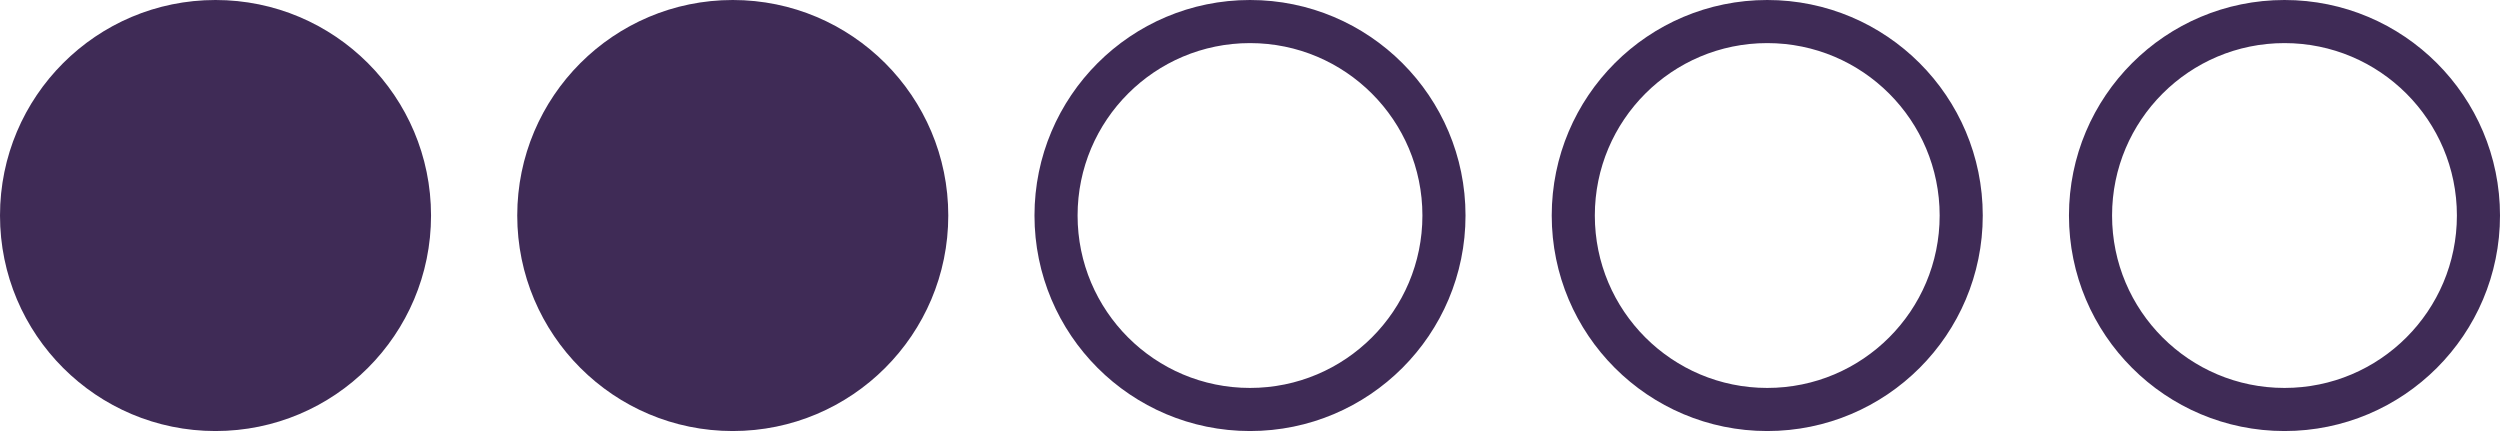 <svg width="58" height="10" xmlns="http://www.w3.org/2000/svg"><g fill="none" fill-rule="evenodd"><circle fill="#3F2B56" cx="5" cy="5" r="5"/><circle fill="#3F2B56" cx="17" cy="5" r="5"/><circle stroke="#3F2B56" cx="53" cy="5" r="4.5"/><circle stroke="#3F2B56" cx="41" cy="5" r="4.5"/><circle stroke="#3F2B56" cx="29" cy="5" r="4.5"/></g></svg>